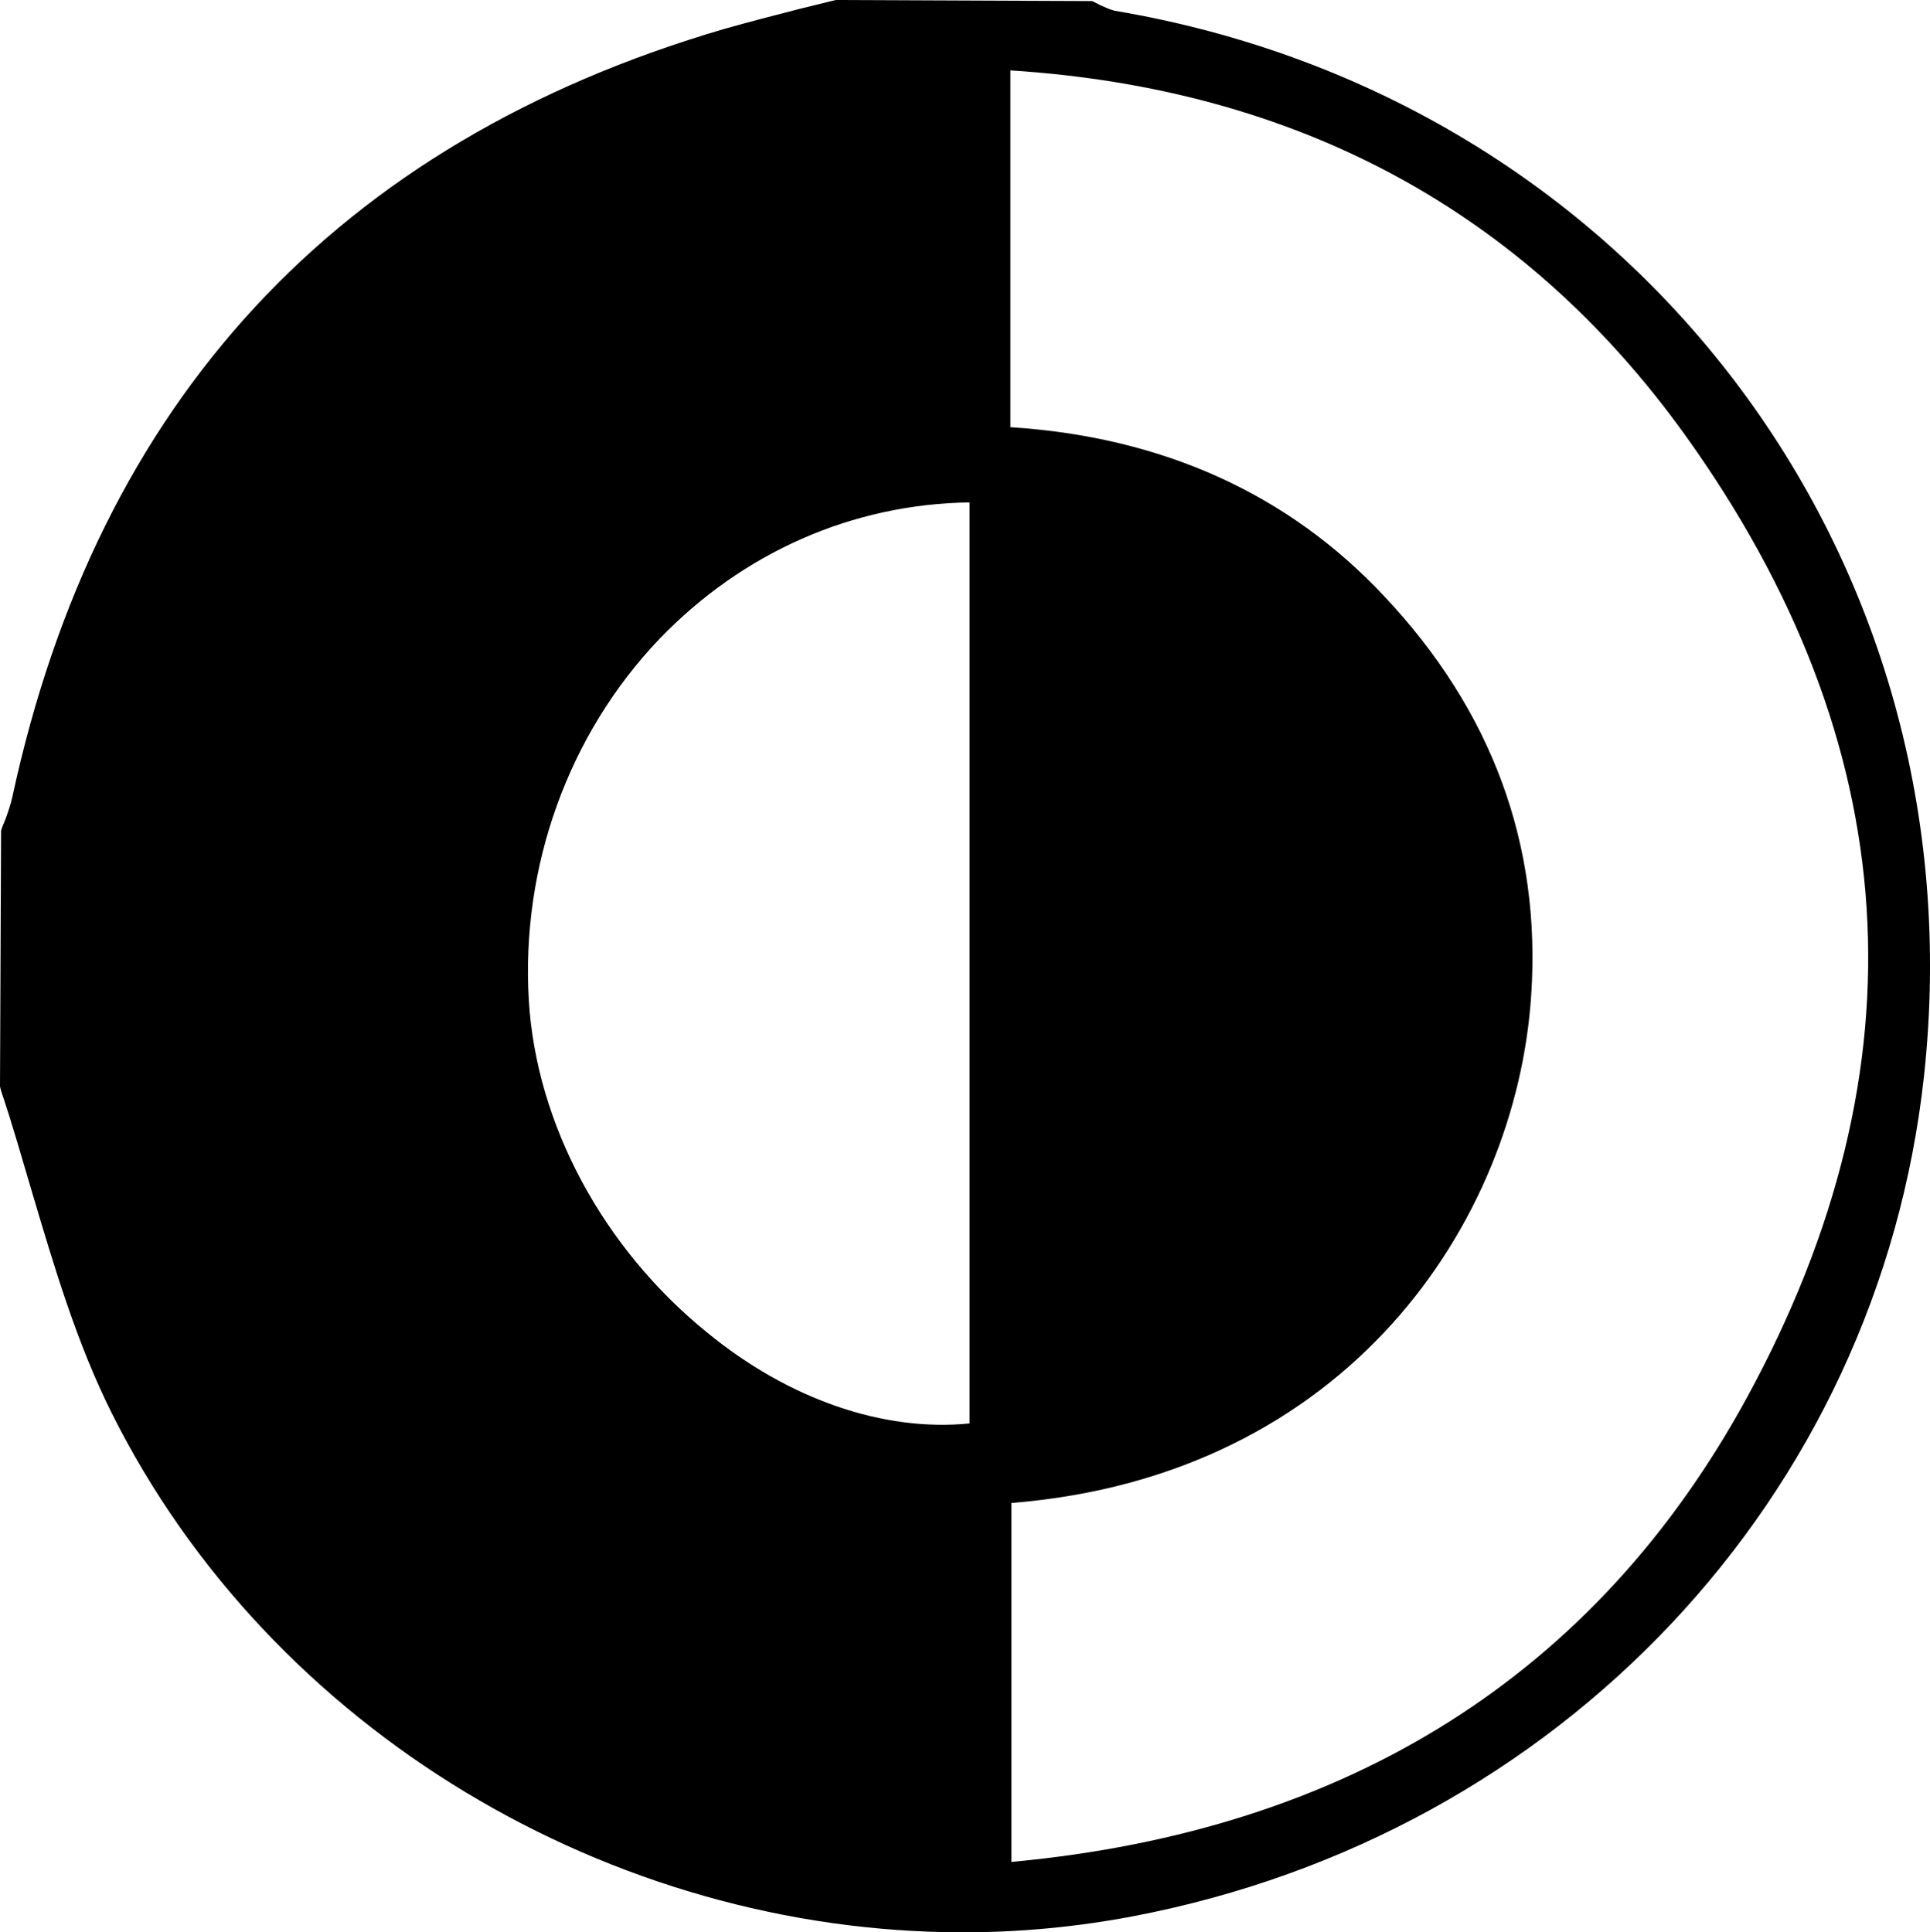 <?xml version="1.0" encoding="UTF-8"?><svg id="Capa_2" xmlns="http://www.w3.org/2000/svg" viewBox="0 0 35.911 35.96"><defs><style>.cls-1{fill:none;}</style></defs><g id="Capa_2-2"><path class="cls-1" d="M18.04,9.35v17.14c-1.6.16-3.37-.45-4.88-1.69-1.94-1.57-3.18-3.88-3.32-6.18-.15-2.5.74-4.96,2.43-6.73,1.55-1.61,3.59-2.51,5.77-2.54Z"/><path class="cls-1" d="M32.51,26c-2.81,5.16-7.42,8.07-13.69,8.65v-6.68c6.25-.5,9.39-5.22,9.67-9.44.19-2.81-.73-5.31-2.74-7.44-1.78-1.9-4.12-2.96-6.95-3.14V1.31c5.34.34,9.56,2.62,12.55,6.78,4.12,5.74,4.51,11.76,1.16,17.91Z"/><path d="M20.74.2c-.08-.02-.17-.06-.26-.1-.06-.03-.11-.06-.16-.08l-4.77-.02-.69.17c-.47.12-.93.24-1.39.37C6.27,2.65,1.82,7.46.23,14.83c-.03.14-.08.28-.13.42-.03.07-.06.14-.08.21l-.02,4.76.02.08c.21.62.39,1.26.58,1.9.41,1.38.83,2.8,1.48,4.1,2.96,5.92,9.3,9.66,15.84,9.66,1.06,0,2.12-.1,3.17-.3,7.95-1.52,13.86-7.81,14.71-15.64C36.85,10.34,30.37,1.82,20.74.2ZM32.51,26c-2.81,5.16-7.42,8.07-13.69,8.65v-6.68c6.25-.5,9.39-5.22,9.67-9.44.19-2.81-.73-5.31-2.74-7.44-1.78-1.9-4.12-2.96-6.95-3.14V1.31c5.34.34,9.56,2.62,12.55,6.78,4.12,5.74,4.51,11.76,1.16,17.91ZM18.04,26.49c-1.6.16-3.37-.45-4.88-1.69-1.94-1.57-3.18-3.88-3.32-6.18-.15-2.5.74-4.96,2.43-6.73,1.55-1.61,3.59-2.51,5.77-2.54v17.14Z"/></g></svg>